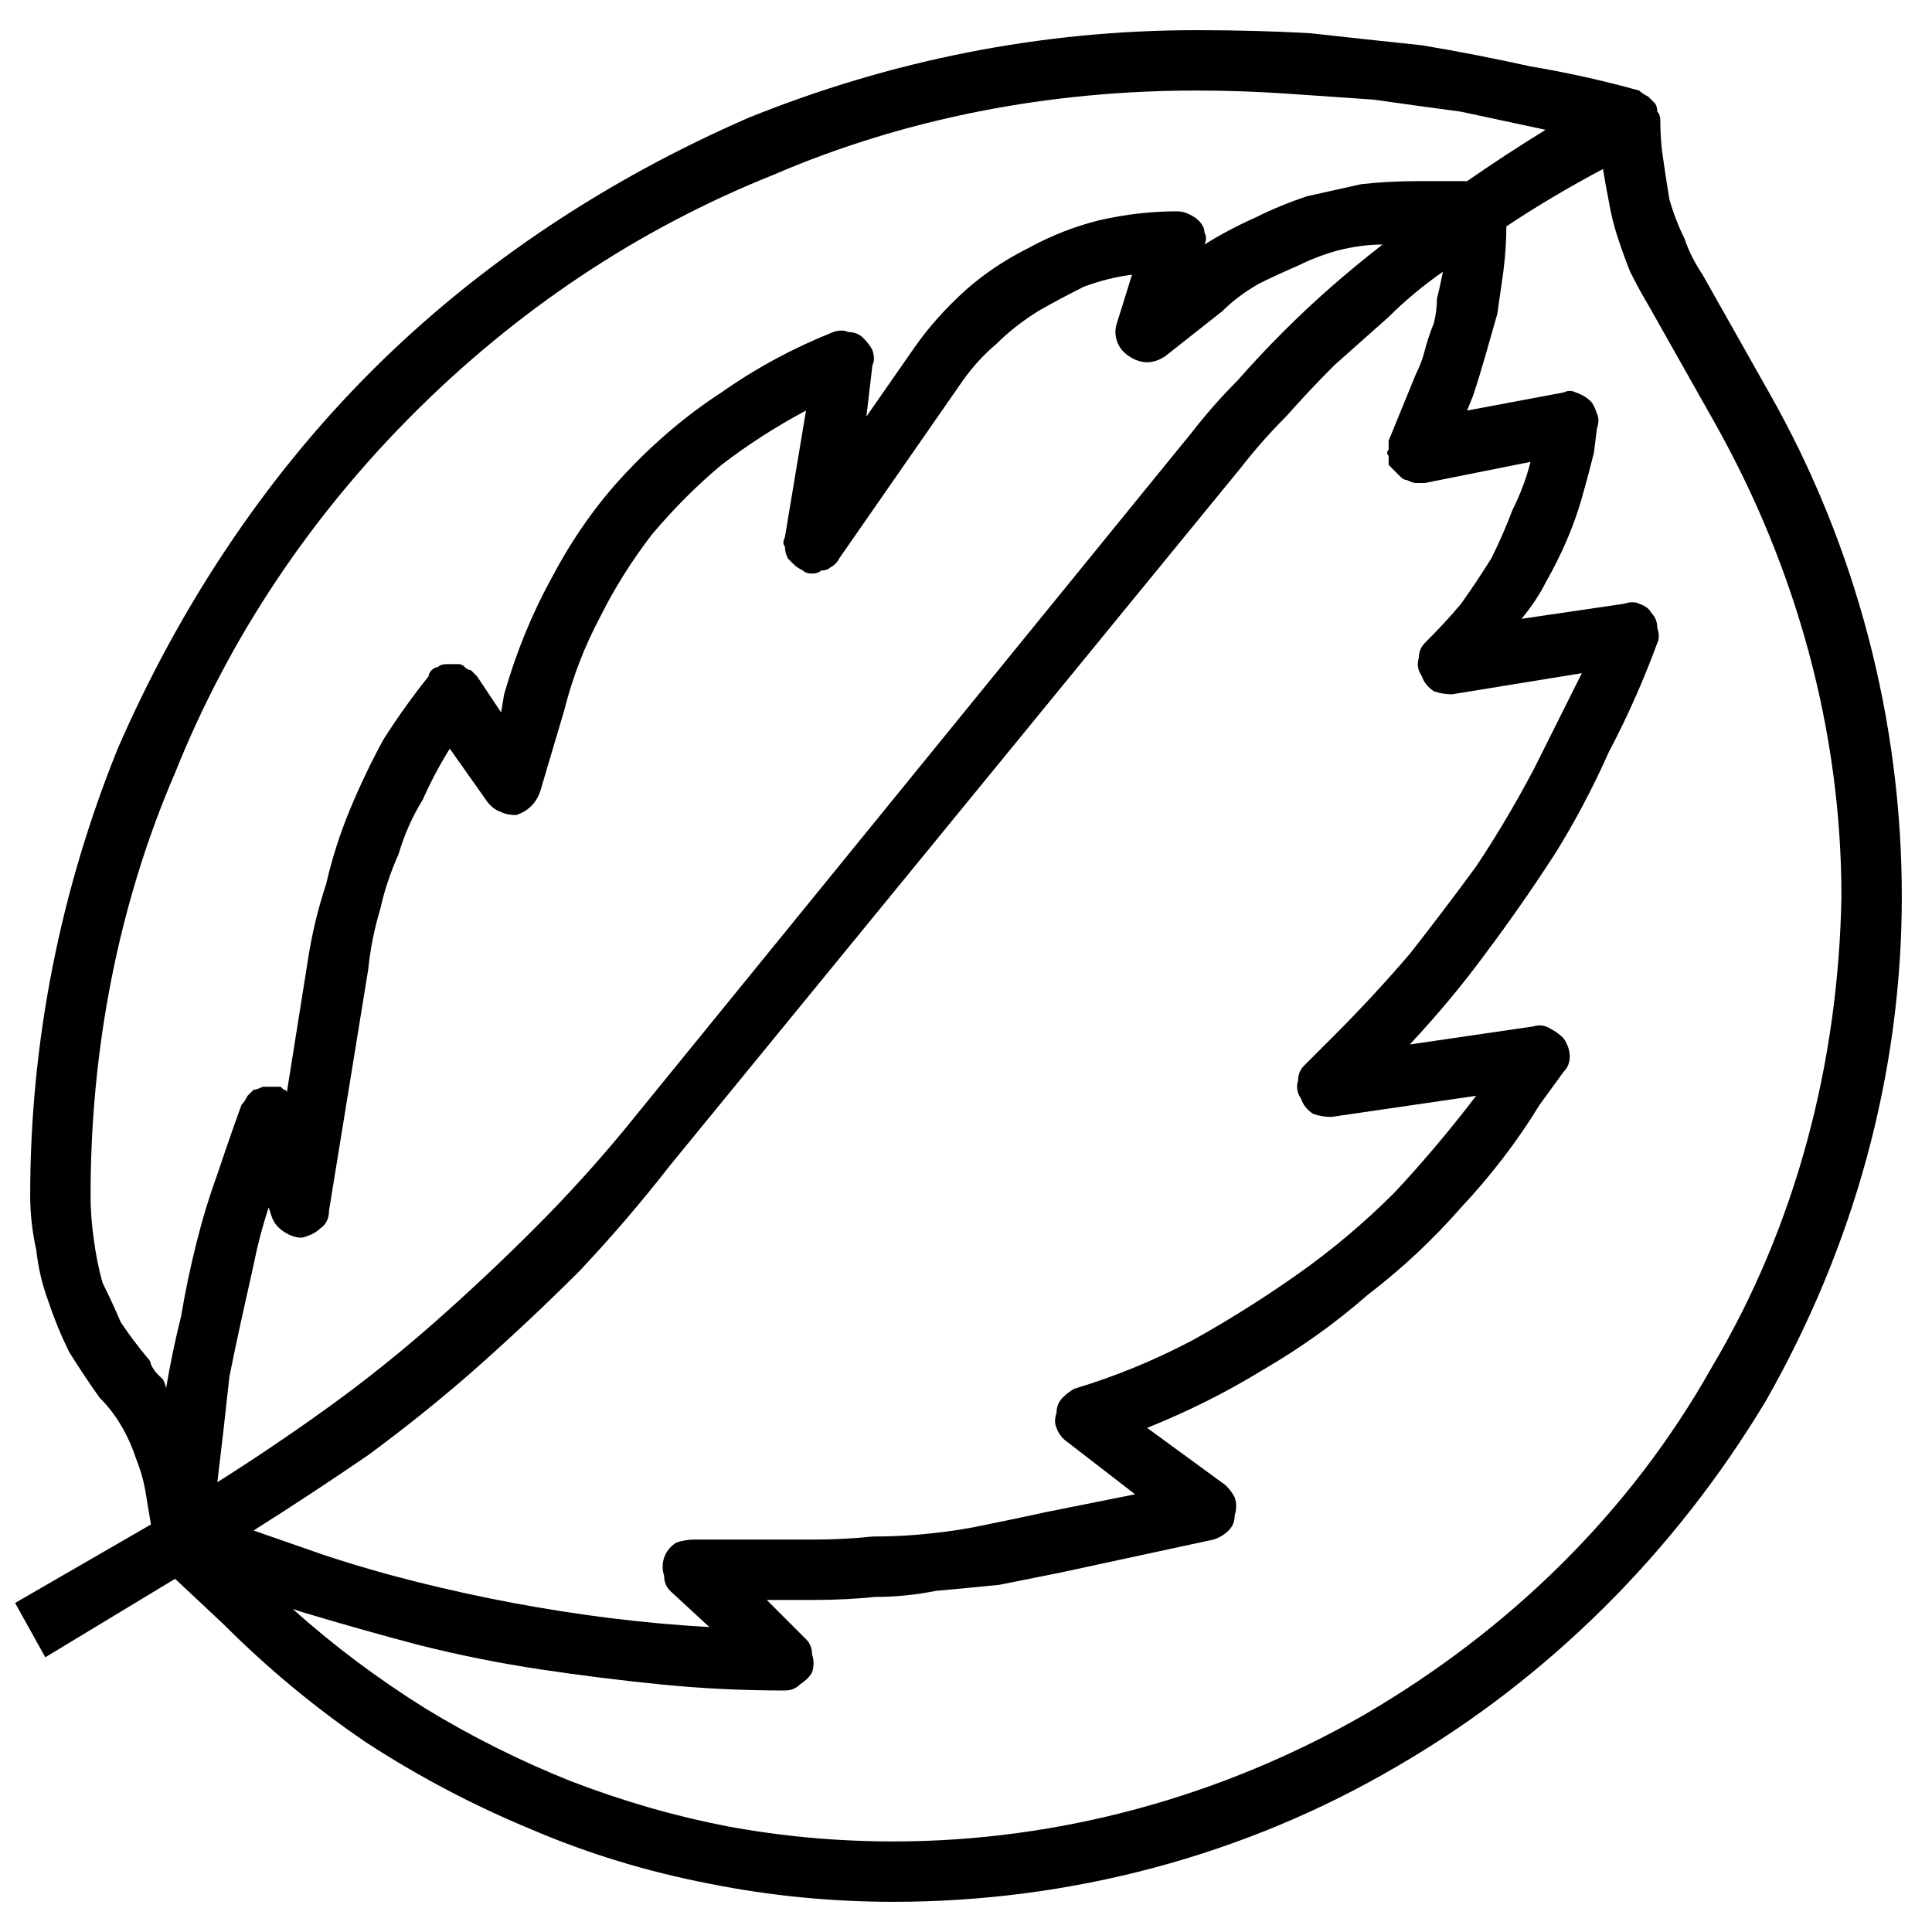 <svg height="64" width="64" viewBox="0 0 64 64" xmlns="http://www.w3.org/2000/svg" version="1.2">
	<title>calathea_6670808-svg</title>
	<style>
		.s0 { fill: #000000 } 
	</style>
	<filter id="f0">
		<feFlood flood-opacity="1" flood-color="#f7c07c"></feFlood>
		<feBlend in2="SourceGraphic" mode="normal"></feBlend>
		<feComposite operator="in" in2="SourceAlpha"></feComposite>
	</filter>
	<g filter="url(#f0)" id="Layer_32">
		<path d="m58.6 13c2.9 5.1 4.4 10.9 4.4 16.7 0 5.9-1.6 11.6-4.5 16.7-3 5-7.2 9.2-12.2 12.1-5.1 3-10.9 4.5-16.7 4.5q-3.1 0-6.1-0.6-3.1-0.6-5.9-1.8-2.9-1.2-5.5-2.9-2.5-1.7-4.7-3.9l-1.6-1.5-4.3 2.6-1-1.8 4.5-2.6q-0.1-0.6-0.2-1.2-0.1-0.5-0.3-1-0.2-0.6-0.5-1.1-0.3-0.5-0.7-0.9-0.5-0.7-1-1.5-0.4-0.8-0.7-1.7-0.3-0.8-0.4-1.7-0.2-0.9-0.2-1.8c0-5.1 1-10.1 2.9-14.8 2-4.6 4.8-8.9 8.4-12.5 3.6-3.6 7.9-6.4 12.5-8.4 4.7-1.9 9.7-2.9 14.8-2.9h0.1q1.9 0 3.7 0.1 1.8 0.2 3.7 0.4 1.8 0.3 3.6 0.7 1.8 0.3 3.6 0.8 0.1 0.1 0.3 0.2 0.1 0.1 0.2 0.2 0.1 0.1 0.1 0.3 0.1 0.1 0.1 0.3 0 0.7 0.1 1.3 0.1 0.7 0.2 1.3 0.2 0.7 0.5 1.3 0.2 0.6 0.6 1.2zm-55.5 28q0.1 0.8 0.3 1.5 0.3 0.6 0.6 1.3 0.4 0.6 0.9 1.2 0.1 0.1 0.1 0.2 0.1 0.2 0.2 0.3 0.1 0.1 0.2 0.2 0.1 0.2 0.1 0.3 0.2-1.2 0.5-2.4 0.2-1.2 0.5-2.4 0.3-1.2 0.7-2.3 0.4-1.2 0.8-2.3 0.1-0.1 0.2-0.3 0.1-0.1 0.2-0.2 0.1 0 0.3-0.1 0.1 0 0.3 0 0.1 0 0.1 0 0.1 0 0.2 0 0 0 0.1 0.1 0.1 0 0.1 0.1l0.7-4.4q0.2-1.3 0.6-2.5 0.3-1.3 0.8-2.5 0.5-1.2 1.1-2.3 0.7-1.1 1.5-2.1 0-0.1 0.1-0.2 0.1-0.1 0.2-0.1 0.1-0.1 0.3-0.1 0.1 0 0.2 0 0.1 0 0.2 0 0.1 0 0.2 0.1 0.1 0.1 0.2 0.1 0.1 0.1 0.2 0.2l0.8 1.2 0.1-0.6q0.6-2.1 1.6-3.9 1-1.9 2.4-3.4 1.5-1.6 3.2-2.7 1.7-1.2 3.7-2 0.3-0.1 0.5 0 0.3 0 0.5 0.2 0.2 0.2 0.3 0.4 0.1 0.3 0 0.5l-0.2 1.7 1.6-2.3q0.7-1 1.7-1.9 0.9-0.8 2.1-1.4 1.1-0.6 2.3-0.9 1.3-0.3 2.6-0.3 0.2 0 0.4 0.1 0.2 0.1 0.3 0.2 0.2 0.2 0.2 0.4 0.1 0.2 0 0.4 0.8-0.5 1.7-0.9 0.8-0.4 1.7-0.7 0.9-0.2 1.8-0.4 0.9-0.1 1.9-0.1h1.6q1.3-0.9 2.6-1.7-1.4-0.3-2.8-0.6-1.5-0.2-2.9-0.4-1.5-0.1-2.9-0.2-1.5-0.1-2.9-0.1h-0.1c-4.8 0-9.6 0.9-14 2.8-4.5 1.8-8.5 4.5-11.9 7.9-3.4 3.4-6.1 7.4-7.9 11.9-1.9 4.4-2.8 9.2-2.8 14q0 0.7 0.1 1.4zm42.9-25.6q0-0.1 0-0.3-0.1-0.1 0-0.2 0-0.2 0-0.3l0.9-2.2q0.2-0.4 0.3-0.8 0.1-0.4 0.3-0.9 0.1-0.4 0.1-0.8 0.1-0.4 0.2-0.9-1 0.7-1.8 1.5-0.9 0.8-1.8 1.6-0.8 0.8-1.6 1.7-0.8 0.8-1.5 1.7l-18.9 23.1q-1.4 1.8-3 3.5-1.6 1.6-3.4 3.2-1.7 1.5-3.6 2.9-1.9 1.3-3.8 2.5l2.3 0.8q1.5 0.5 3.1 0.9 1.6 0.4 3.2 0.7 1.6 0.3 3.2 0.5 1.6 0.2 3.3 0.3l-1.3-1.2q-0.2-0.2-0.2-0.5-0.1-0.3 0-0.6 0.1-0.3 0.4-0.5 0.3-0.1 0.6-0.1h4q0.9 0 1.9-0.1 1 0 1.9-0.1 1-0.1 1.9-0.3 1-0.2 1.9-0.4l3-0.6-2.2-1.7q-0.3-0.2-0.4-0.5-0.1-0.2 0-0.5 0-0.3 0.2-0.5 0.2-0.2 0.4-0.3 2-0.6 3.9-1.6 1.8-1 3.5-2.2 1.7-1.2 3.2-2.7 1.4-1.5 2.7-3.2l-4.8 0.7q-0.3 0-0.6-0.1-0.3-0.2-0.4-0.5-0.2-0.3-0.1-0.6 0-0.3 0.2-0.5l1-1q1.3-1.3 2.5-2.7 1.1-1.4 2.2-2.9 1-1.5 1.9-3.2 0.8-1.6 1.6-3.2l-4.3 0.7q-0.3 0-0.6-0.1-0.3-0.2-0.4-0.5-0.2-0.3-0.1-0.6 0-0.3 0.2-0.5 0.7-0.7 1.2-1.3 0.5-0.7 1-1.5 0.4-0.8 0.7-1.6 0.4-0.8 0.6-1.6l-3.5 0.7q-0.2 0-0.3 0-0.1 0-0.3-0.1-0.1 0-0.2-0.1-0.1-0.1-0.2-0.2-0.1-0.1-0.2-0.2zm-19.7 3.3q-0.1-0.1-0.2-0.2-0.1-0.2-0.1-0.4-0.1-0.1 0-0.3l0.7-4.2q-1.5 0.8-2.8 1.8-1.2 1-2.3 2.3-1 1.3-1.7 2.7-0.8 1.5-1.2 3.1l-0.8 2.7q-0.1 0.3-0.3 0.5-0.2 0.2-0.5 0.3-0.3 0-0.5-0.1-0.3-0.1-0.5-0.4l-1.2-1.7q-0.5 0.8-0.9 1.7-0.5 0.8-0.8 1.8-0.4 0.9-0.6 1.8-0.3 1-0.4 2l-1.3 8q0 0.4-0.3 0.6-0.2 0.2-0.6 0.3-0.3 0-0.6-0.2-0.3-0.2-0.4-0.5l-0.1-0.3q-0.3 0.9-0.5 1.9-0.2 0.9-0.4 1.8-0.2 0.9-0.4 1.9-0.1 0.9-0.2 1.8l-0.2 1.7q1.9-1.2 3.7-2.5 1.8-1.3 3.5-2.8 1.7-1.5 3.3-3.1 1.6-1.6 3-3.3l18.8-23.1q0.7-0.9 1.5-1.7 0.7-0.8 1.5-1.6 0.8-0.8 1.6-1.5 0.8-0.7 1.7-1.4-0.7 0-1.5 0.2-0.7 0.2-1.3 0.5-0.7 0.3-1.3 0.6-0.7 0.4-1.2 0.9l-1.9 1.5q-0.3 0.2-0.6 0.2-0.3 0-0.6-0.2-0.3-0.2-0.4-0.5-0.1-0.3 0-0.6l0.5-1.6q-0.8 0.1-1.6 0.4-0.8 0.4-1.5 0.8-0.8 0.5-1.4 1.1-0.6 0.5-1.1 1.2l-4.1 5.9q-0.1 0.2-0.3 0.3-0.1 0.1-0.3 0.1-0.1 0.1-0.3 0.1-0.2 0-0.3-0.1-0.2-0.1-0.3-0.2zm18.9 38.1c4.8-2.8 8.8-6.7 11.5-11.5 2.8-4.7 4.2-10.1 4.3-15.6 0-5.5-1.5-10.9-4.2-15.7l-2.2-3.9q-0.3-0.5-0.6-1.1-0.2-0.5-0.4-1.1-0.2-0.6-0.3-1.2-0.1-0.5-0.2-1.1-1.7 0.9-3.2 1.9 0 0.7-0.1 1.5-0.1 0.7-0.2 1.4-0.2 0.7-0.4 1.4-0.2 0.7-0.4 1.3l-0.2 0.5 3.2-0.6q0.2-0.1 0.4 0 0.3 0.1 0.5 0.3 0.1 0.1 0.2 0.4 0.1 0.2 0 0.5l-0.1 0.8q-0.2 0.8-0.4 1.5-0.2 0.7-0.5 1.4-0.3 0.7-0.7 1.4-0.3 0.6-0.8 1.2l3.4-0.5q0.3-0.1 0.5 0 0.3 0.1 0.4 0.3 0.2 0.2 0.2 0.5 0.1 0.3 0 0.5-0.7 1.9-1.6 3.6-0.8 1.8-1.8 3.4-1.1 1.7-2.3 3.3-1.1 1.5-2.5 3l4.1-0.6q0.3-0.1 0.6 0.1 0.2 0.1 0.4 0.3 0.2 0.3 0.2 0.6 0 0.3-0.2 0.5l-0.8 1.1q-1.1 1.8-2.6 3.4-1.4 1.6-3.1 2.9-1.6 1.4-3.5 2.5-1.8 1.1-3.8 1.9l2.6 1.9q0.2 0.2 0.3 0.4 0.1 0.3 0 0.6 0 0.3-0.2 0.5-0.2 0.2-0.5 0.3l-5.1 1.1q-1 0.2-2 0.4-1 0.1-2.1 0.2-1 0.2-2 0.2-1 0.1-2 0.1h-1.6l1.3 1.3q0.2 0.2 0.2 0.5 0.1 0.3 0 0.6-0.1 0.2-0.4 0.4-0.2 0.2-0.5 0.2-2.1 0-4.1-0.2-2-0.2-4-0.5-2-0.3-4-0.8-1.9-0.5-3.9-1.1l-0.3-0.1q2 1.8 4.4 3.3 2.3 1.4 4.8 2.4 2.6 1 5.2 1.5 2.7 0.5 5.5 0.5c5.5 0 10.9-1.5 15.6-4.2z" class="s0" fill-rule="evenodd" id="Layer"></path>
	</g>
</svg>